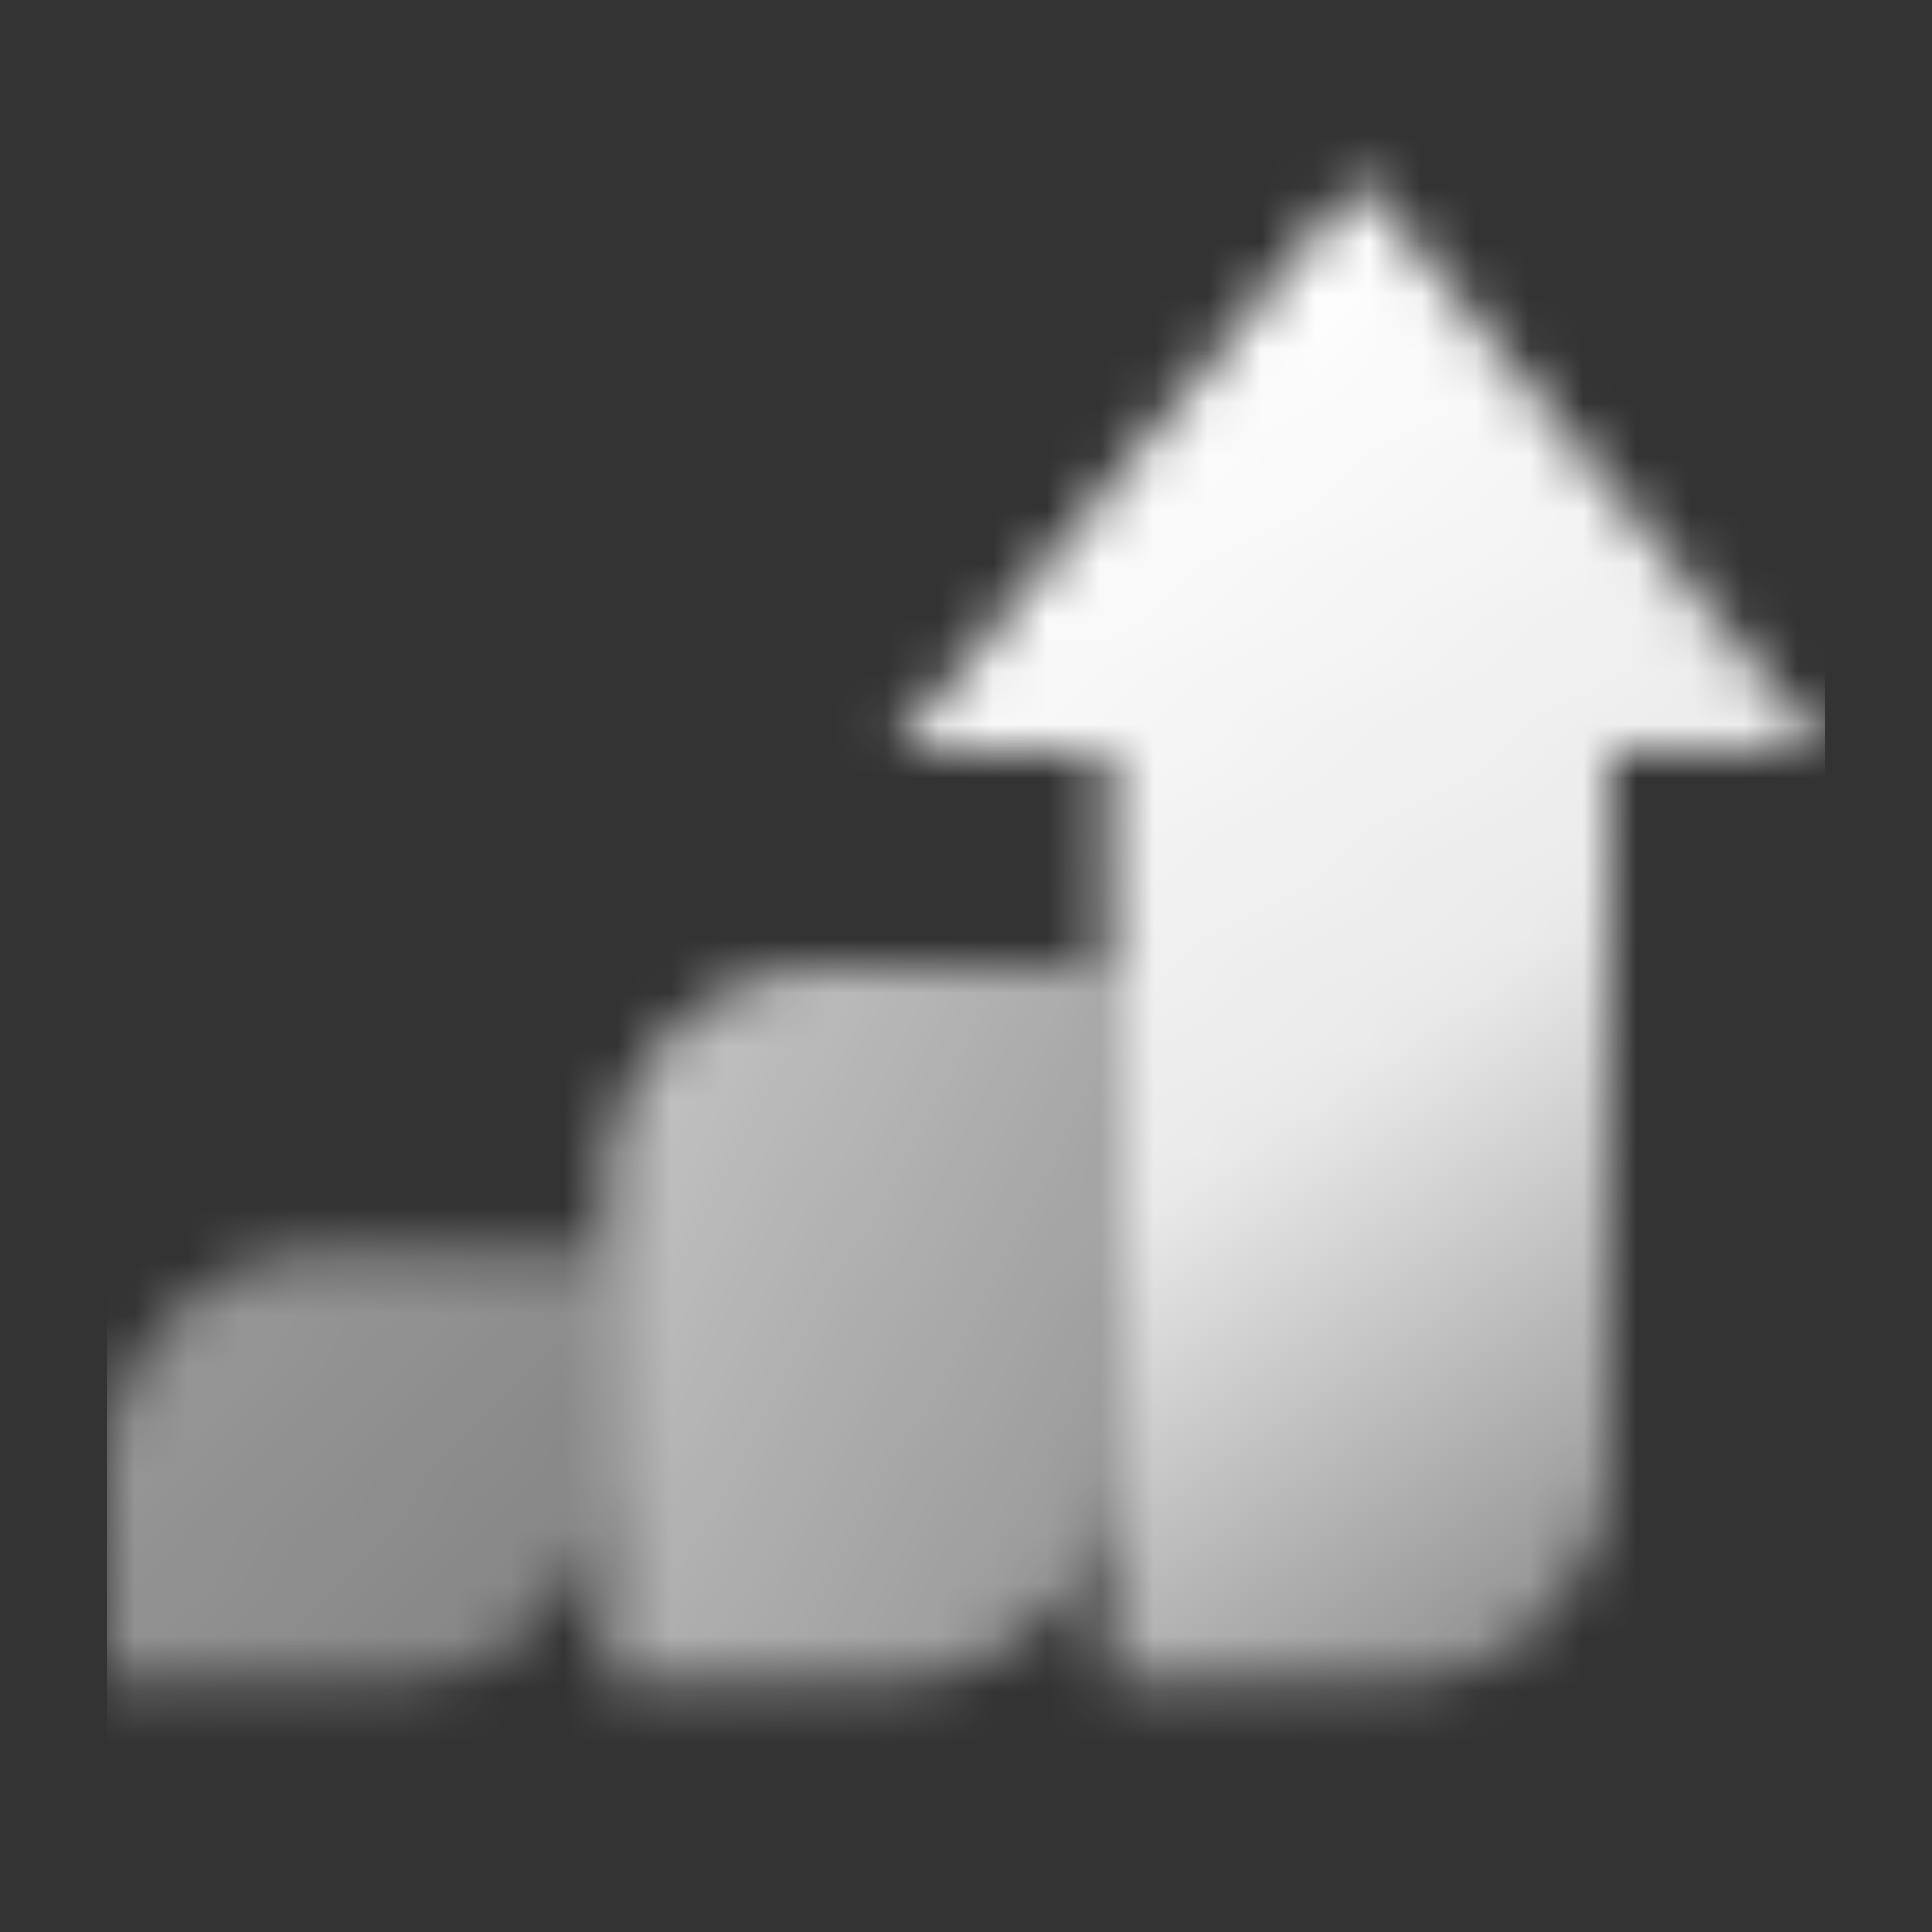 <svg width="36" height="36" viewBox="0 0 36 36" fill="none" xmlns="http://www.w3.org/2000/svg">
<rect x="0" y="0" width="36" height="36" fill="#333333" stroke="none"/>
<mask id="mask0_21_28" style="mask-type:alpha" maskUnits="userSpaceOnUse" x="2" y="3" width="32" height="29">
<path d="M2 27.334C2 25.124 3.791 23.334 6 23.334H11.333V27.334C11.333 29.543 9.542 31.334 7.333 31.334H2V27.334Z" fill="url(#paint0_linear_21_28)"/>
<path d="M11.333 22C11.333 19.791 13.124 18 15.333 18H20.667V27.333C20.667 29.543 18.876 31.333 16.667 31.333H11.333V22Z" fill="url(#paint1_linear_21_28)"/>
<path d="M16.667 14L25.333 3.333L34 14H30V27.334C30 29.543 28.209 31.334 26 31.334H20.667V14H16.667Z" fill="url(#paint2_linear_21_28)"/>
</mask>
<g mask="url(#mask0_21_28)">
<path d="M2 2H34V34H2V2Z" fill="white"/>
</g>
<defs>
<linearGradient id="paint0_linear_21_28" x1="2.667" y1="24.667" x2="10" y2="31.334" gradientUnits="userSpaceOnUse">
<stop stop-opacity="0.5"/>
<stop offset="1" stop-opacity="0.4"/>
</linearGradient>
<linearGradient id="paint1_linear_21_28" x1="12" y1="20.222" x2="22.323" y2="25.853" gradientUnits="userSpaceOnUse">
<stop stop-opacity="0.7"/>
<stop offset="1" stop-opacity="0.5"/>
</linearGradient>
<linearGradient id="paint2_linear_21_28" x1="26" y1="3.333" x2="38.976" y2="22.588" gradientUnits="userSpaceOnUse">
<stop/>
<stop offset="0.571" stop-opacity="0.9"/>
<stop offset="1" stop-opacity="0.5"/>
</linearGradient>
</defs>
</svg>
